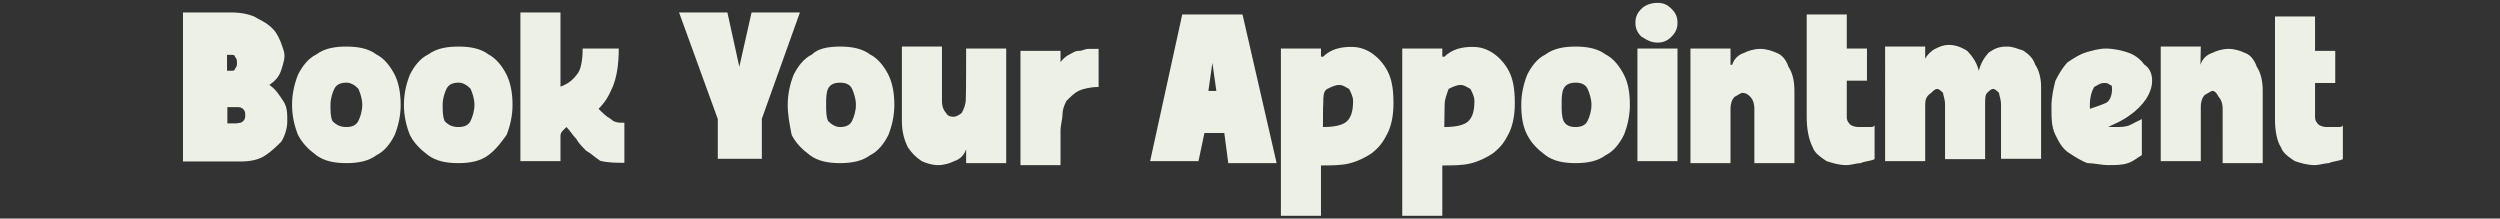 <?xml version="1.0" encoding="UTF-8"?>
<svg xmlns="http://www.w3.org/2000/svg" xmlns:xlink="http://www.w3.org/1999/xlink" version="1.0" id="Layer_1" x="0px" y="0px" viewBox="0 0 755 66" style="enable-background:new 0 0 755 66;" xml:space="preserve">
<rect x="0" y="0" width="755" height="66" fill="#333333" stroke="none"/>
<style type="text/css">
	.st0{clip-path:url(#SVGID_00000168113571625749228090000004946068619562510211_);}
	.st1{fill:#EDF0E6;}
</style>
<g>
	<g>
		<g transform="translate(19.134, 6.846)">
		</g>
	</g>
	<g>
		<g transform="translate(31.13, 6.846)">
		</g>
	</g>
	<g>
		<g transform="translate(41.792, 6.846)">
		</g>
	</g>
	<g>
		<g transform="translate(62.5, 6.846)">
		</g>
	</g>
	<g>
		<g>
			<g>
				<defs>
					<rect id="SVGID_1_" x="53" y="1.6" width="35.8" height="48.5"></rect>
				</defs>
				<clipPath id="SVGID_00000048471783636082104920000004349692908254403995_">
					<use xlink:href="#SVGID_1_" style="overflow:visible;"></use>
				</clipPath>
				<g style="clip-path:url(#SVGID_00000048471783636082104920000004349692908254403995_);">
					<g>
						<g transform="translate(0.563, 12.863)">
							<g>
								<path class="st1" d="M80.8,12.8c1.8,1.2,3,3,4.2,4.9c1.2,1.8,1.2,3.6,1.2,6.1c0,1.8-0.6,4.2-1.8,6.1c-1.2,1.2-3,3-4.9,4.2          c-1.8,1.2-4.2,1.8-7.3,1.8l0,0H54.7v-45h14.6c3,0,6.1,0.6,7.9,1.8c2.4,1.2,4.2,2.4,5.5,4.2c1.2,1.8,1.8,3.6,2.4,5.5          c0.6,1.8,0,3.6-0.6,5.5C83.8,10.3,82.6,11.5,80.8,12.8z M68,8.5h1.2c0.6,0,1.2,0,1.2-0.6C71,7.3,71,6.7,71,6.1          s0-1.2-0.6-1.8c0-0.6-0.6-0.6-1.2-0.6H68V8.5z M71.1,24.3c0.6,0,1.2,0,1.8-0.6s0.6-1.2,0.6-1.8c0-0.6,0-1.2-0.6-1.8          c-0.6-0.6-1.2-0.6-1.8-0.6h-3v4.9h3V24.3z"></path>
							</g>
						</g>
					</g>
				</g>
			</g>
		</g>
	</g>
	<g>
		<g transform="translate(4.8, 12.863)">
			<g>
				<path class="st1" d="M99.8,1.2c3.6,0,6.7,0.6,9.1,2.4c2.4,1.2,4.2,3.6,5.5,6.1c1.2,2.4,1.8,5.5,1.8,9.1c0,3-0.6,6.1-1.8,9.1      c-1.2,2.4-3,4.9-5.5,6.1c-2.4,1.8-5.5,2.4-9.1,2.4s-6.7-0.6-9.1-2.4c-2.4-1.8-4.2-3.6-5.5-6.1c-1.2-3-1.8-6.1-1.8-9.1      s0.6-6.1,1.8-9.1c1.2-2.4,3-4.9,5.5-6.1C93.1,1.8,96.1,1.2,99.8,1.2z M99.8,25.5c1.8,0,3-0.6,3.6-1.8c0.6-1.2,1.2-3,1.2-4.9      c0-1.8-0.6-3.6-1.2-4.9c-1.2-1.2-2.4-1.8-3.6-1.8c-1.8,0-3,0.6-3.6,1.8s-1.2,3-1.2,4.9c0,1.8,0,3.6,0.6,4.9      C96.8,24.9,98,25.5,99.8,25.5z"></path>
			</g>
		</g>
	</g>
	<g>
		<g transform="translate(8.982, 12.863)">
			<g>
				<path class="st1" d="M129.5,1.2c3.6,0,6.7,0.6,9.1,2.4c2.4,1.3,4.2,3.7,5.4,6.1s1.8,5.5,1.8,9.1c0,3-0.6,6.1-1.8,9.1      c-1.8,2.4-3,4.2-5.5,6.1c-2.4,1.8-5.5,2.4-9.1,2.4c-3.6,0-6.7-0.6-9.1-2.4c-2.4-1.8-4.2-3.6-5.5-6.1c-1.2-3-1.8-6.1-1.8-9.1      s0.6-6.1,1.8-9.1c1.2-2.4,3-4.9,5.5-6.1C122.8,1.8,125.8,1.2,129.5,1.2z M129.5,25.5c1.8,0,3-0.6,3.6-1.8c0.6-1.2,1.2-3,1.2-4.9      c0-1.8-0.6-3.6-1.2-4.9c-1.2-1.2-2.4-1.8-3.6-1.8c-1.8,0-3,0.6-3.6,1.8s-1.2,3-1.2,4.9c0,1.8,0,3.6,0.6,4.9      C126.4,24.9,127.6,25.5,129.5,25.5z"></path>
			</g>
		</g>
	</g>
	<g>
		<g transform="translate(13.164, 12.863)">
			<g>
				<path class="st1" d="M167.6,20c1.2,1.2,2.4,2.4,3.6,3c1.2,1.2,2.4,1.2,4.2,1.2v12.1c-2.4,0-4.9,0-7.3-0.6c-1.8-1.2-3-2.4-4.2-3      c-1.2-1.2-2.4-2.4-3-3.6c-1.2-1.2-1.8-2.4-3-3.6c-0.6,0.6-1.2,1.2-1.2,1.2c-0.6,0.6-0.6,1.2-0.6,1.8v7.3H144V-9.1h12.1v22.4      c1.8-0.6,3.6-1.8,4.9-3.6c1.2-1.2,1.8-4.2,1.8-7.9h10.9c0,4.9-0.6,8.5-1.8,11.5C170.6,16.4,169.4,18.2,167.6,20z"></path>
			</g>
		</g>
	</g>
	<g>
		<g transform="translate(19.377, 12.863)">
			<g>
				<path class="st1" d="M203.9,7.3l3.7-16.4h14.6L210.7,23v12.1h-13.3v-12L185.7-9.1h14.6L203.9,7.3L203.9,7.3z"></path>
			</g>
		</g>
	</g>
	<g>
		<g transform="translate(23.291, 12.863)">
			<g>
				<path class="st1" d="M230.4,1.2c3.6,0,6.7,0.6,9.1,2.4c2.4,1.2,4.2,3.6,5.5,6.1c1.2,2.4,1.8,5.5,1.8,9.1c0,3-0.6,6.1-1.8,9.1      c-1.2,2.4-3,4.9-5.5,6.1c-2.4,1.8-5.5,2.4-9.1,2.4s-6.7-0.6-9.1-2.4c-2.4-1.8-4.2-3.6-5.5-6.1c-0.6-3-1.2-6.1-1.2-9.1      s0.6-6.1,1.8-9.1c1.2-2.4,3-4.9,5.5-6.1C223.7,1.8,226.8,1.2,230.4,1.2z M230.4,25.5c1.8,0,3-0.6,3.6-1.8c0.6-1.2,1.2-3,1.2-4.9      c0-1.8-0.6-3.6-1.2-4.9c-0.6-1.2-1.8-1.8-3.6-1.8s-3,0.6-3.6,1.8s-0.6,3-0.6,4.9c0,1.8,0,3.6,0.6,4.9      C228,24.9,229.2,25.5,230.4,25.5z"></path>
			</g>
		</g>
	</g>
	<g>
		<g transform="translate(27.473, 12.863)">
			<g>
				<path class="st1" d="M264.3,1.8h12.1v34.6h-12.1v-4.2c-0.6,1.8-1.8,3-3.6,3.6c-1.2,0.6-3,1.2-4.9,1.2c-1.8,0-3.6-0.6-4.9-1.2      c-1.8-1.2-3-2.4-4.2-4.2c-1.2-2.4-1.8-4.9-1.8-7.9V1.2H257v16.4c0,1.8,0.6,3,1.2,3.6c0.6,1.2,1.8,1.2,2.4,1.2      c0.6,0,1.8-0.6,2.4-1.2c0.6-1.2,1.2-2.4,1.2-4.2C264.3,17,264.3,1.8,264.3,1.8z"></path>
			</g>
		</g>
	</g>
	<g>
		<g transform="translate(31.78, 12.863)">
			<g>
				<path class="st1" d="M288,6.7c0.6-1.2,1.8-2.4,3-3c1.2-0.6,1.8-1.2,3-1.2c1.2,0,1.8-0.6,3-0.6c0.6,0,1.2,0,1.8,0s0.6,0,1.2,0      v11.5c-2.4,0-4.9,0.6-6.1,1.2c-1.2,0.6-2.4,1.8-3.6,3c-0.6,1.2-1.2,2.4-1.2,4.2c0,1.2-0.6,3-0.6,4.9V37h-12.1V2.5h12.1v4.2      C288.5,6.7,288,6.7,288,6.7z"></path>
			</g>
		</g>
	</g>
	<g>
		<g transform="translate(36.938, 12.863)">
			<g>
				<path class="st1" d="M320.1-8.5h18.2l10.3,44.9H334l-1.2-9.1h-6l-1.8,8.5h-14.6L320.1-8.5z M328,14.6h2.4l-1.2-8.5L328,14.6z"></path>
			</g>
		</g>
	</g>
	<g>
		<g transform="translate(41.632, 12.863)">
			<g>
				<path class="st1" d="M357.9,4.3c2.4-2.4,5.5-3,8.5-3c2.4,0,4.2,0.6,6.1,1.8c1.8,1.2,3.6,3,4.9,5.5s1.8,5.5,1.8,9.7      c0,3.6-0.6,6.7-1.8,9.1s-2.4,4.2-4.9,6.1c-1.8,1.2-4.2,2.4-6.7,3c-2.4,0.6-5.5,0.6-8.5,0.6v15.2h-12.1V1.8h12.1v2.4L357.9,4.3      L357.9,4.3z M357.9,25.5c3.6,0,6.1-0.6,7.3-1.8c1.2-1.2,1.8-3,1.8-6.1c0-1.2-0.6-2.4-1.2-3.6c-1.2-0.6-1.8-1.2-3-1.2      s-2.4,0.6-3.6,1.2c-1.2,0.6-1.2,2.4-1.2,4.2C357.9,18.2,357.9,25.5,357.9,25.5z"></path>
			</g>
		</g>
	</g>
	<g>
		<g transform="translate(46.176, 12.863)">
			<g>
				<path class="st1" d="M390,4.3c2.4-2.4,5.5-3,8.5-3c2.4,0,4.2,0.6,6.1,1.8c1.8,1.2,3.6,3,4.9,5.5s1.8,5.5,1.8,9.7      c0,3.6-0.6,6.7-1.8,9.1s-2.4,4.2-4.9,6.1c-1.8,1.2-4.2,2.4-6.7,3c-2.4,0.6-5.5,0.6-8.5,0.6v15.2h-12.1V1.8h12.1v2.4L390,4.3      L390,4.3z M390,25.5c3.6,0,6.1-0.6,7.3-1.8c1.2-1.2,1.8-3,1.8-6.1c0-1.2-0.6-2.4-1.2-3.6c-1.2-0.6-1.8-1.2-3-1.2      s-2.4,0.6-3.6,1.2c-0.6,1.8-1.2,3-1.2,4.9L390,25.5L390,25.5z"></path>
			</g>
		</g>
	</g>
	<g>
		<g transform="translate(50.72, 12.863)">
			<g>
				<path class="st1" d="M425.1,1.2c3.6,0,6.7,0.6,9.1,2.4c2.4,1.2,4.2,3.6,5.5,6.1s1.8,5.5,1.8,9.1c0,3-0.6,6.1-1.8,9.1      c-1.2,2.4-3,4.9-5.5,6.1c-2.4,1.8-5.5,2.4-9.1,2.4s-6.7-0.6-9.1-2.4c-2.4-1.8-4.2-3.6-5.5-6.1s-1.8-5.5-1.8-9.1      c0-3,0.6-6.1,1.8-9.1c1.2-2.4,3-4.9,5.5-6.1C418.4,1.8,421.5,1.2,425.1,1.2z M425.1,25.5c1.8,0,3-0.6,3.6-1.8      c0.6-1.2,1.2-3,1.2-4.9c0-1.8-0.6-3.6-1.2-4.9c-0.6-1.2-1.8-1.8-3.6-1.8c-1.8,0-3,0.6-3.6,1.8s-0.6,3-0.6,4.9      c0,1.8,0,3.6,0.6,4.9C422.1,24.9,423.3,25.5,425.1,25.5z"></path>
			</g>
		</g>
	</g>
	<g>
		<g transform="translate(54.901, 12.863)">
			<g>
				<path class="st1" d="M445.7,0c-1.8,0-3-0.6-4.9-1.8C439.6-3,439-4.2,439-6s0.6-3,1.8-4.2s3-1.8,4.9-1.8c1.8,0,3,0.6,4.2,1.8      s1.8,2.4,1.8,4.2s-0.6,3-1.8,4.2S447.5,0,445.7,0z M451.7,35.8h-12.1v-34h12.1V35.8z"></path>
			</g>
		</g>
	</g>
	<g>
		<g transform="translate(56.917, 12.863)">
			<g>
				<path class="st1" d="M466.2,6.7c0.6-1.8,1.8-3,3.6-3.6c1.2-0.6,3-1.2,4.9-1.2c1.8,0,3.6,0.6,4.9,1.2c1.8,0.6,3,2.4,3.6,4.2      c1.2,1.8,1.8,4.2,1.8,7.3v21.8h-12.1V20c0-1.8-0.6-3-1.2-3.6s-1.2-1.2-2.4-1.2c-0.6,0-1.2,0.6-2.4,1.2c-0.6,0.6-1.2,1.8-1.2,3.6      v16.4h-12.1V1.8h12.1v4.9H466.2z"></path>
			</g>
		</g>
	</g>
	<g>
		<g transform="translate(61.225, 12.863)">
			<g>
				<path class="st1" d="M496.5,22.5c0,1.2,0.6,1.8,1.2,2.4c1.2,0.6,1.8,0.6,3,0.6s1.8,0,3,0s1.2-0.6,1.2-0.6v10.3      c-1.2,0.6-3,0.6-4.2,1.2c-1.2,0-3,0.6-4.2,0.6c-2.4,0-4.2-0.6-6.1-1.2c-1.8-1.2-3.6-2.4-4.2-4.2c-1.2-2.4-1.8-5.5-1.8-9.1v-31      h12.1V1.8h6.1v9.7h-6.1V22.5z"></path>
			</g>
		</g>
	</g>
	<g>
		<g transform="translate(64.107, 12.863)">
			<g>
				<path class="st1" d="M533.5,8.5c0.6-2.4,1.8-4.2,3-5.5c1.8-1.2,3-1.8,5.5-1.8c1.8,0,3,0.6,4.9,1.2c1.8,1.2,3,2.4,3.6,4.2      c1.2,1.8,1.8,4.2,1.8,6.7v21.8h-12.1V18.8c0-1.8-0.6-3-0.6-3.6c-0.6-0.6-1.2-1.2-1.8-1.2s-1.2,0.6-1.8,1.2      c-0.6,0.6-0.6,1.8-0.6,3.6v16.4h-12.1V18.8c0-1.8-0.6-3-0.6-3.6c-0.6-0.6-1.2-1.2-1.8-1.2s-1.2,0.6-1.8,1.2      c-1.8,1.2-1.8,2.4-1.8,4.2v16.4h-12.1V1.2h12.1v3.7c0.6-1.2,1.8-2.4,3-3s2.4-1.2,4.2-1.2s3.6,0.6,5.5,1.8      C531.7,4.3,532.9,6.1,533.5,8.5z"></path>
			</g>
		</g>
	</g>
	<g>
		<g transform="translate(70.439, 12.863)">
			<g>
				<path class="st1" d="M566.2,25.5c0.6,0,1.8,0,2.4,0c1.2,0,3,0,4.2-0.6s2.4-1.2,3.6-1.8V34c-1.2,0.6-2.4,1.8-4.2,2.4      c-1.8,0.6-3.6,0.6-6.1,0.6c-1.8,0-4.2-0.6-6.1-0.6c-1.8-0.6-3.6-1.8-5.5-3c-1.9-1.2-3-3-4.2-5.5s-1.2-4.9-1.2-8.5      c0-3,0.6-5.5,1.2-7.9c1.2-2.4,2.4-4.2,3.6-5.5c1.8-1.2,3.6-2.4,5.5-3c1.9-0.6,4.2-1.2,6.1-1.2c2.4,0,4.9,0.6,6.7,1.2      s3.6,1.8,4.9,3.6c1.8,1.2,2.4,3,2.4,4.9c0,1.8-0.6,3.6-1.8,5.5c-1.2,1.8-3,3.6-4.9,4.9C570.4,23.7,568.6,24.3,566.2,25.5z       M560.7,18.8v0.6V20c1.8-0.6,3.6-1.2,4.9-1.8c1.2-0.6,1.8-2.4,1.8-4.2c0-0.6,0-1.2-0.6-1.2c-0.6-0.6-1.2-0.6-1.8-0.6      c-1.2,0-1.8,0.6-3,1.2C561.3,14.6,560.7,16.4,560.7,18.8z"></path>
			</g>
		</g>
	</g>
	<g>
		<g transform="translate(74.439, 12.863)">
			<g>
				<path class="st1" d="M590.1,6.7c0.6-1.8,1.8-3,3.6-3.6c1.2-0.6,3-1.2,4.9-1.2s3.6,0.6,4.9,1.2c1.8,0.6,3,2.4,3.6,4.2      c1.2,1.8,1.8,4.2,1.8,7.3v21.8h-12.1V20c0-1.8-0.6-3-1.2-3.6c-0.6-1.2-1.2-1.8-1.8-1.8s-1.2,0.6-2.4,1.2      c-0.6,0.6-1.2,1.8-1.2,3.6v16.4h-12.1V1.2h12.1L590.1,6.7L590.1,6.7z"></path>
			</g>
		</g>
	</g>
	<g>
		<g transform="translate(78.747, 12.863)">
			<g>
				<path class="st1" d="M620.4,22.5c0,1.2,0.6,1.8,1.2,2.4c1.2,0.6,1.8,0.6,3,0.6s1.8,0,3,0s1.2-0.6,1.2-0.6v10.3      c-1.2,0.6-3,0.6-4.2,1.2c-1.2,0-3,0.6-4.2,0.6c-2.4,0-4.2-0.6-6.1-1.2c-1.8-1.2-3.6-2.4-4.2-4.2c-1.2-1.8-1.8-4.9-1.8-8.5v-31      h12.1V2.5h6.1v9.7h-6.1V22.5z"></path>
			</g>
		</g>
	</g>
</g>
</svg>

